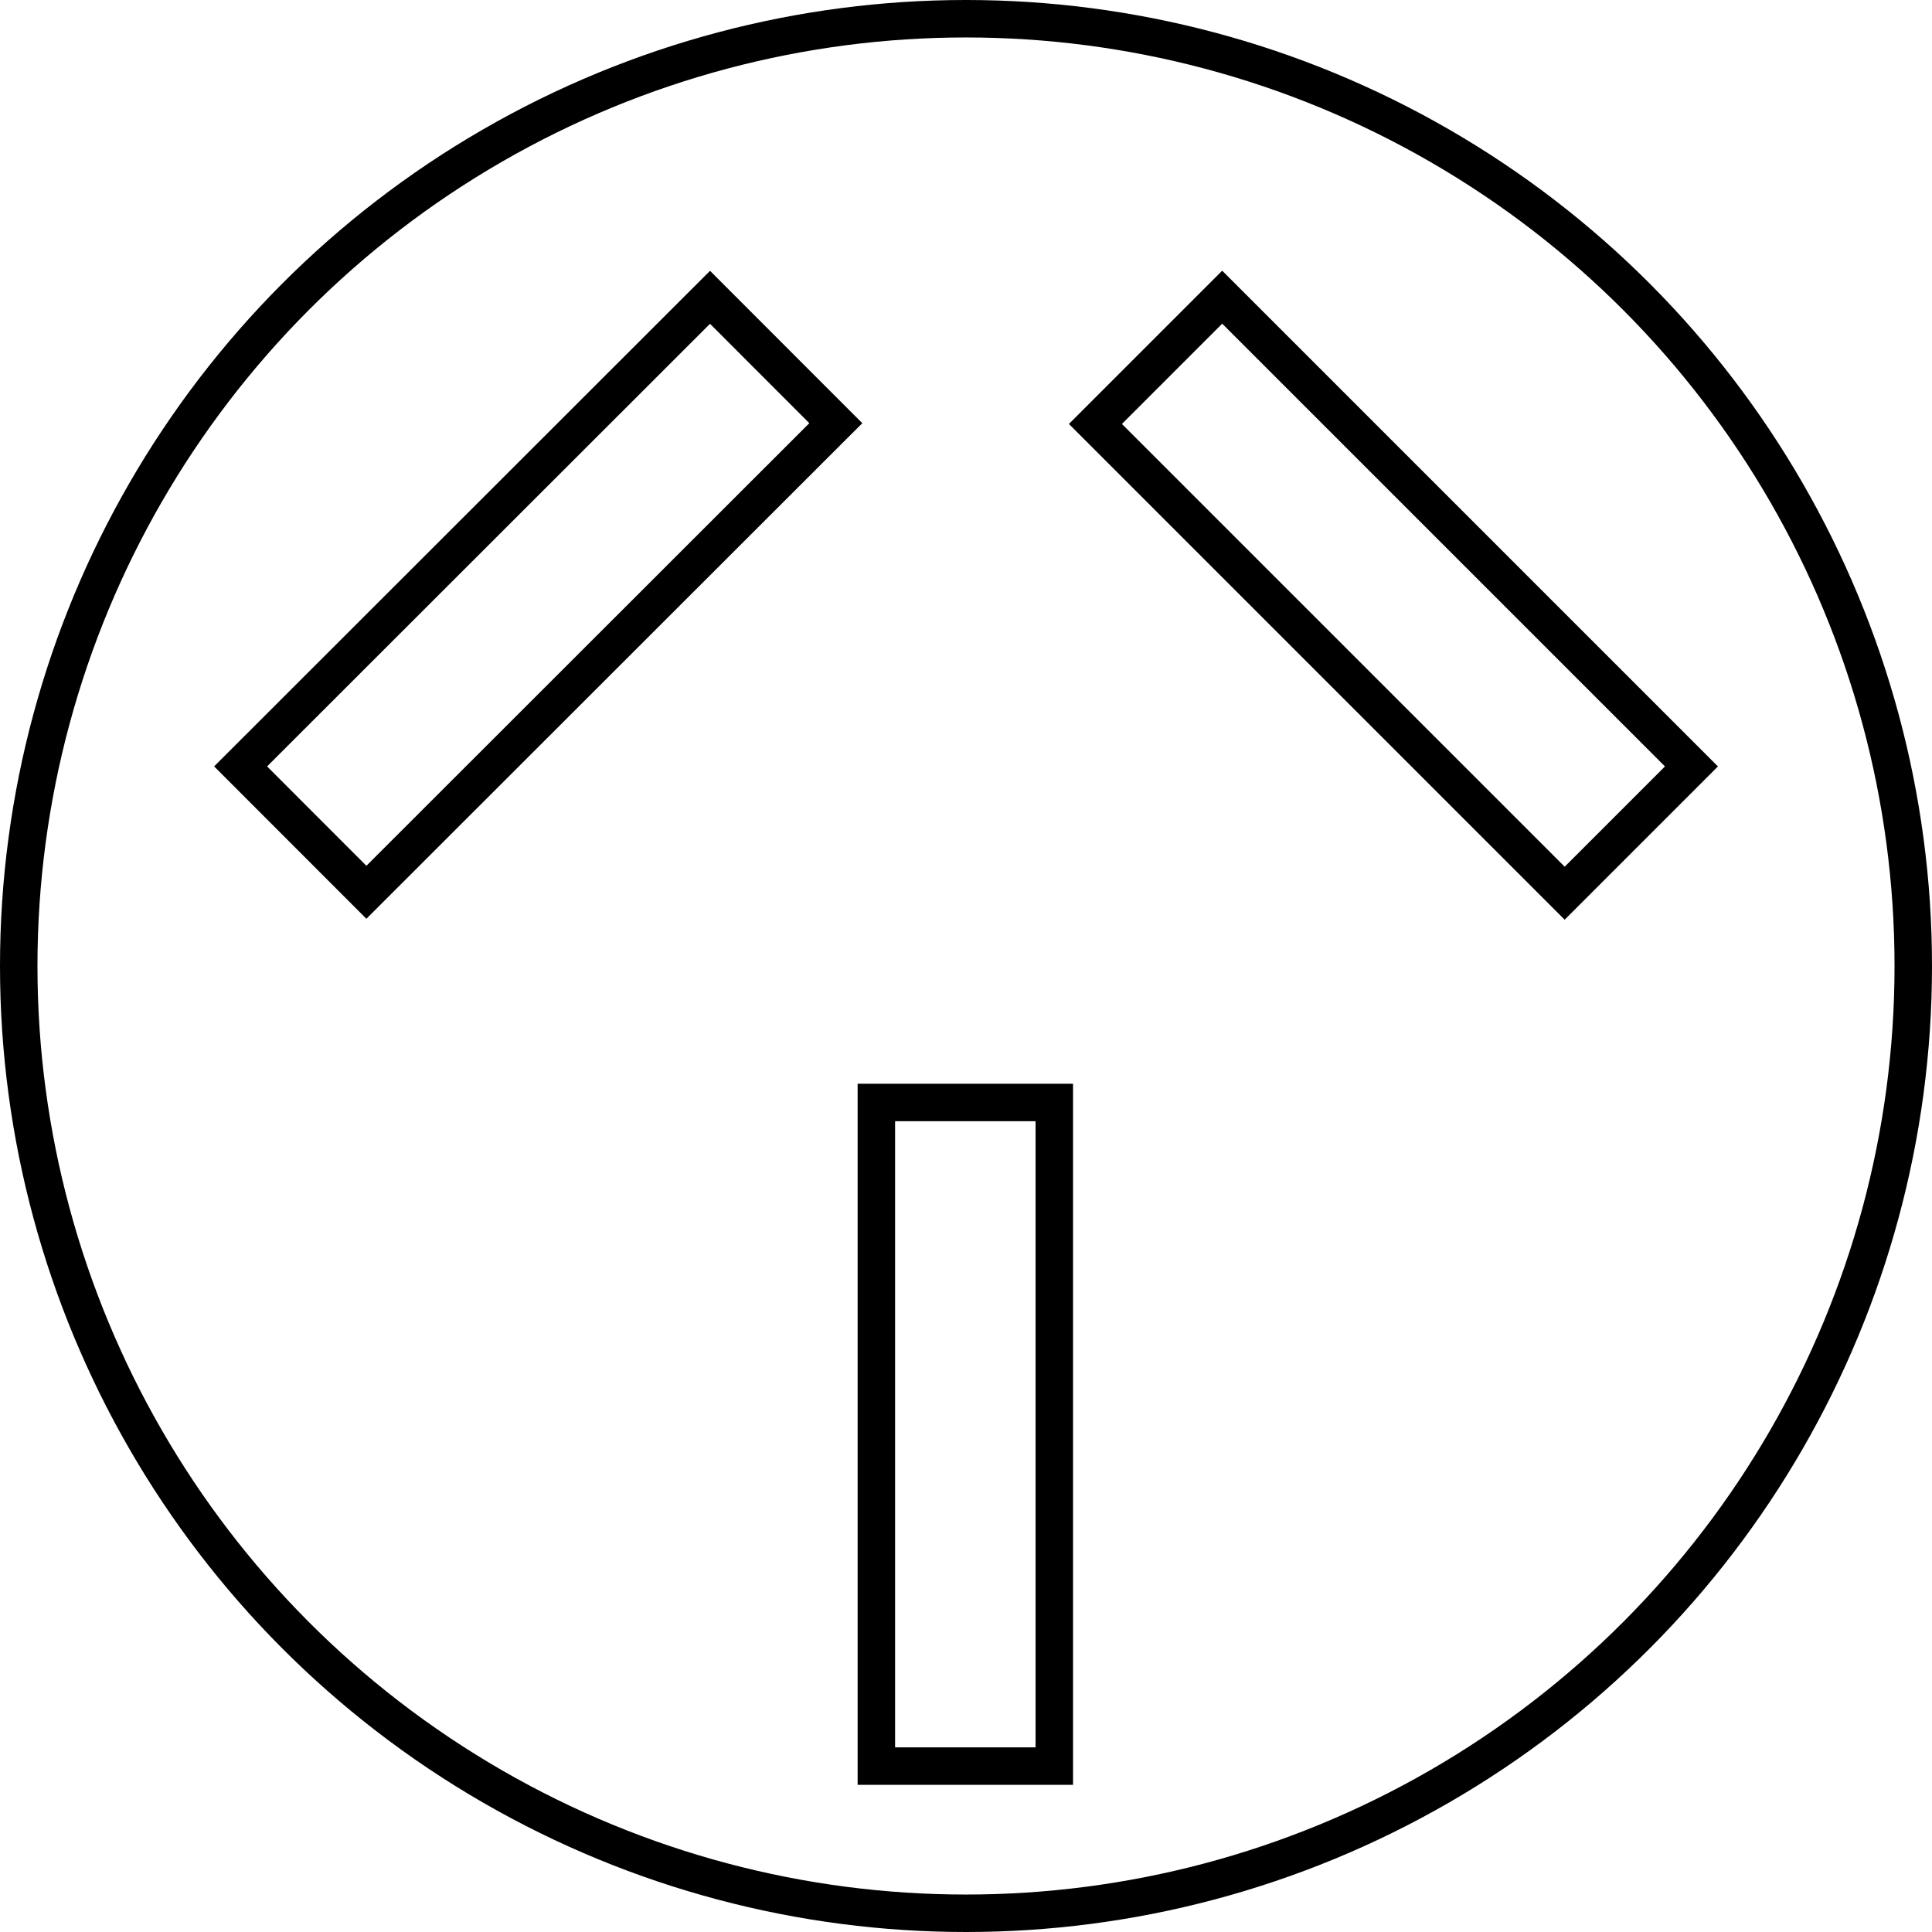 <svg xmlns="http://www.w3.org/2000/svg" viewBox="0 0 14.44 14.44"><defs><style>.cls-1{fill:none;stroke:#000;stroke-width:0.28px;}</style></defs><title>アセット 1参考画像01</title><g id="レイヤー_2" data-name="レイヤー 2"><g id="レイヤー_1-2" data-name="レイヤー 1"><circle class="cls-1" cx="7.22" cy="7.22" r="7.08"/><rect class="cls-1" x="9.75" y="1.97" width="1.34" height="4.96" transform="translate(-0.1 8.67) rotate(-45)"/><rect class="cls-1" x="1.55" y="3.78" width="4.96" height="1.33" transform="translate(-1.97 4.15) rotate(-44.98)"/><rect class="cls-1" x="6.55" y="8.24" width="1.33" height="4.96"/></g></g></svg>